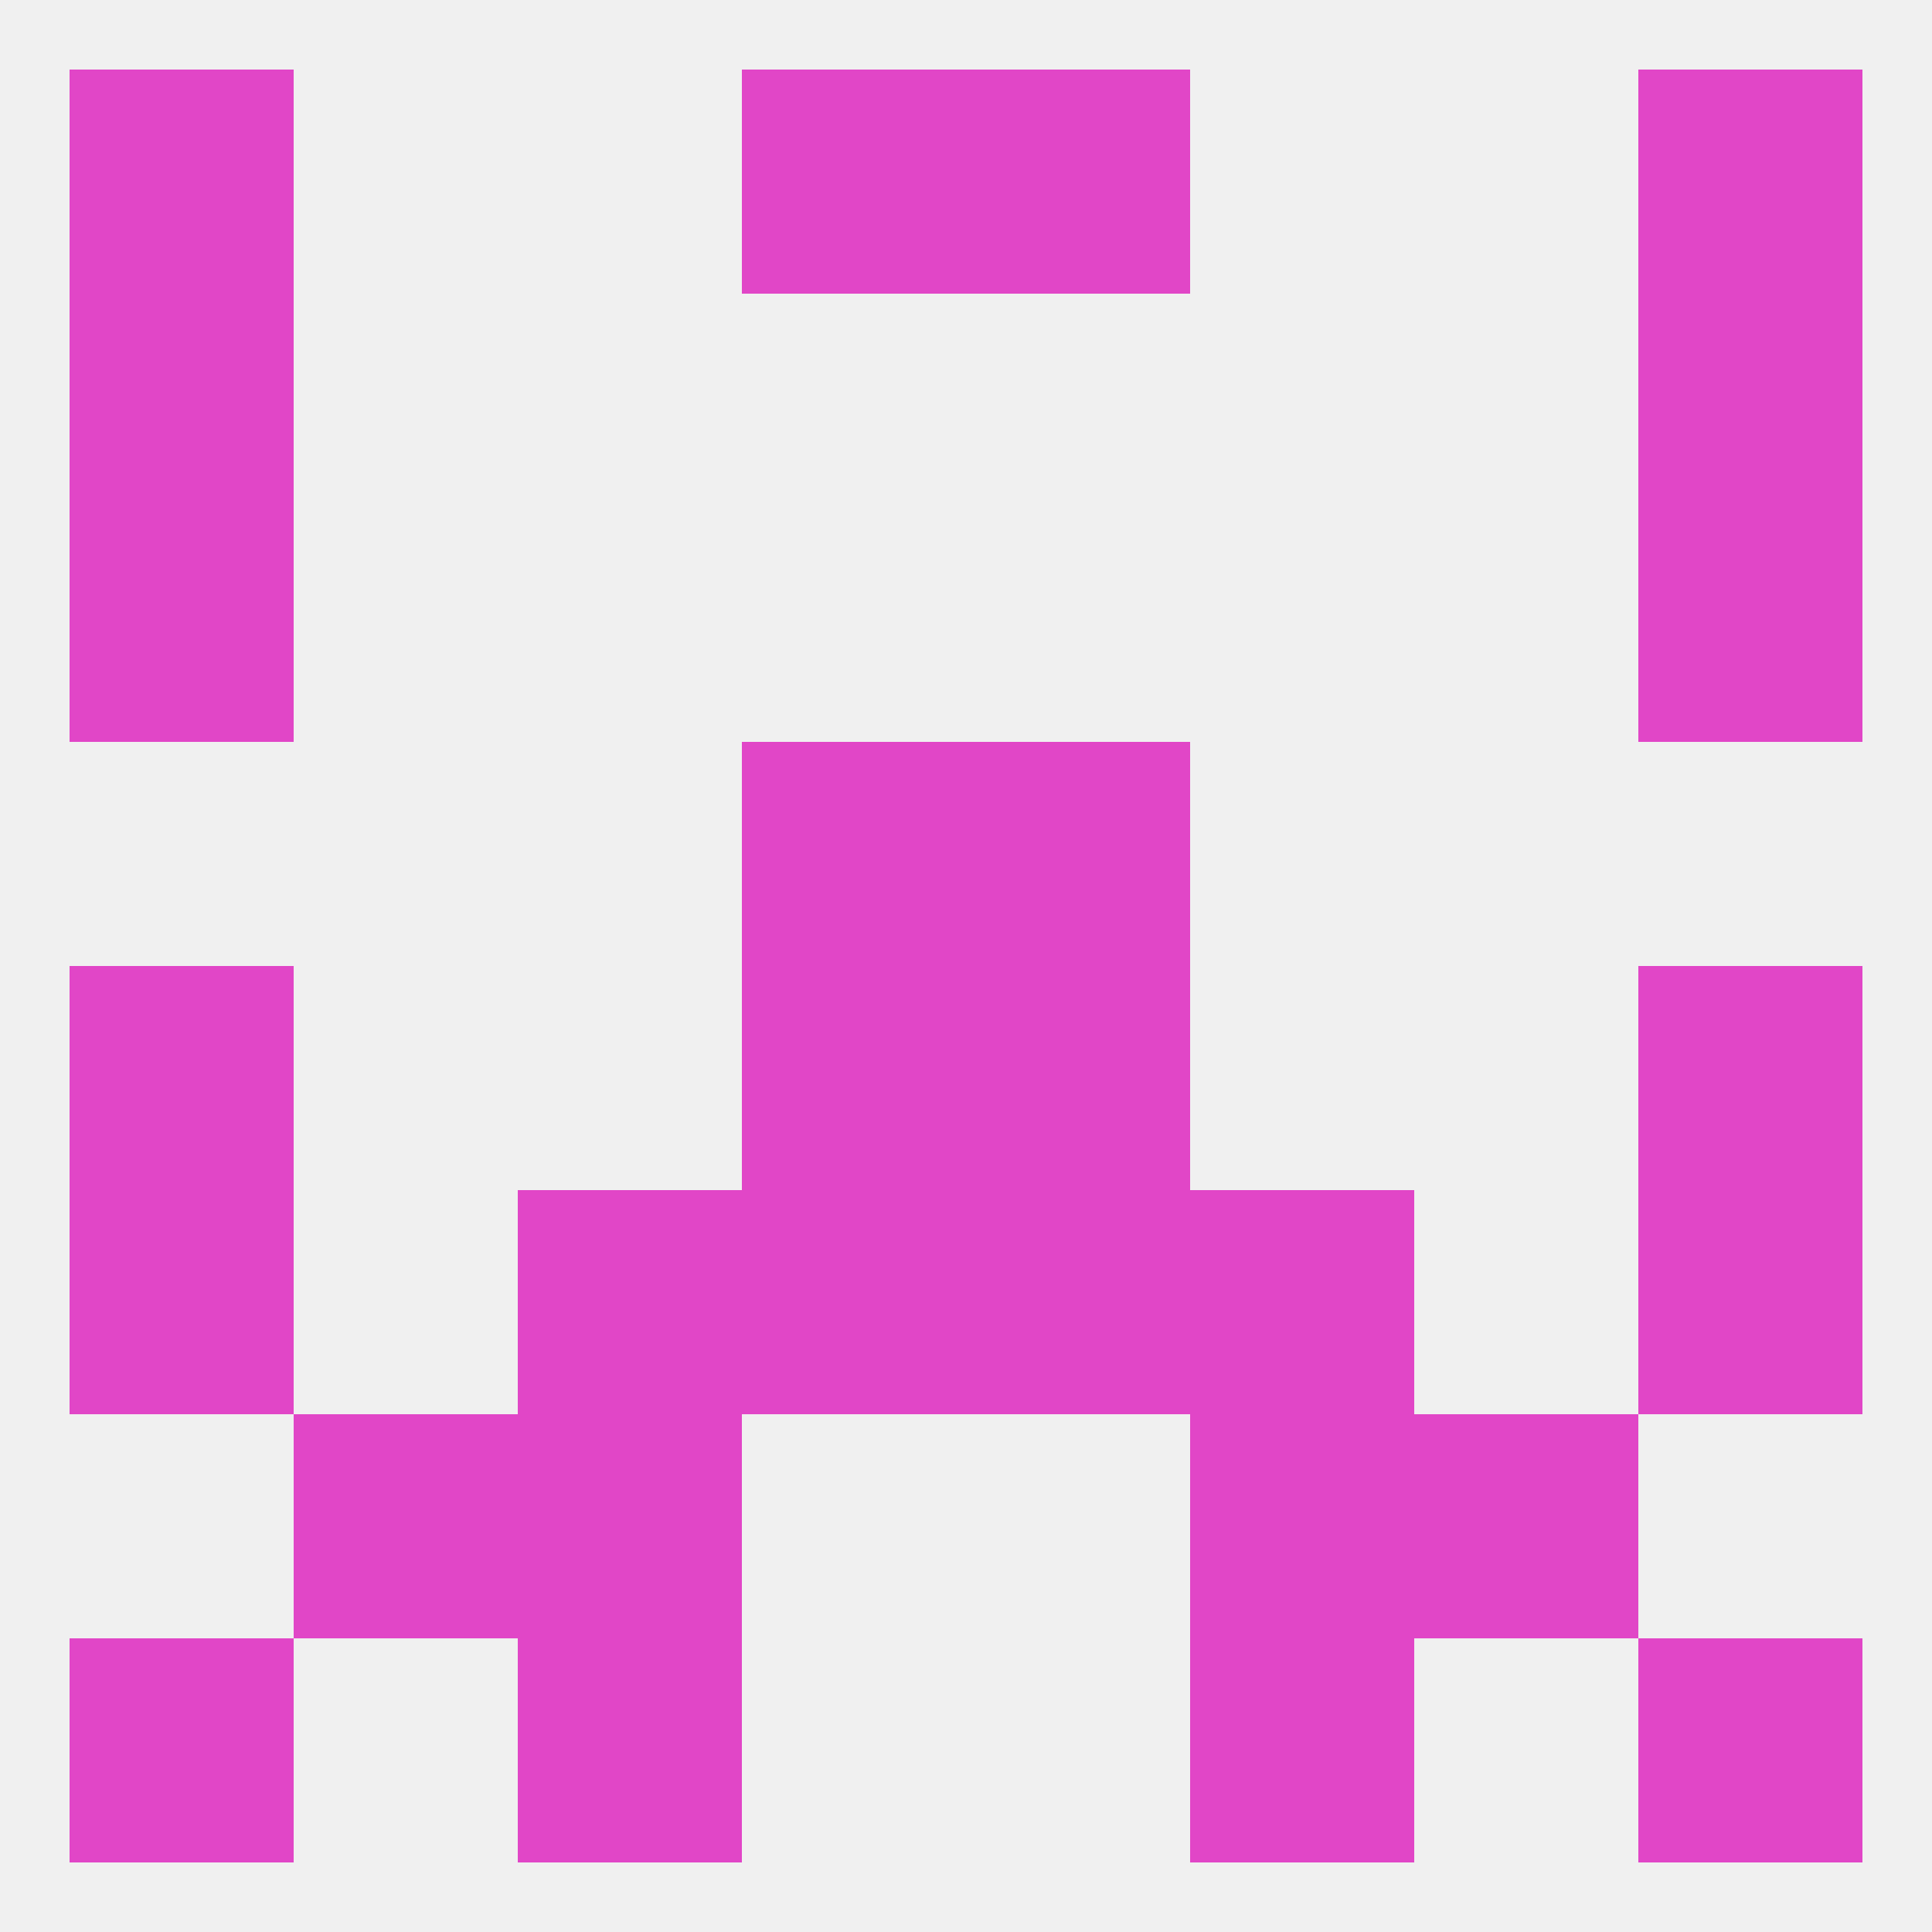 
<!--   <?xml version="1.0"?> -->
<svg version="1.1" baseprofile="full" xmlns="http://www.w3.org/2000/svg" xmlns:xlink="http://www.w3.org/1999/xlink" xmlns:ev="http://www.w3.org/2001/xml-events" width="250" height="250" viewBox="0 0 250 250" >
	<rect width="100%" height="100%" fill="rgba(240,240,240,255)"/>

	<rect x="9" y="38" width="29" height="29" fill="rgba(225,70,199,255)"/>
	<rect x="212" y="38" width="29" height="29" fill="rgba(225,70,199,255)"/>
	<rect x="9" y="67" width="29" height="29" fill="rgba(225,70,199,255)"/>
	<rect x="212" y="67" width="29" height="29" fill="rgba(225,70,199,255)"/>
	<rect x="96" y="96" width="29" height="29" fill="rgba(225,70,199,255)"/>
	<rect x="125" y="96" width="29" height="29" fill="rgba(225,70,199,255)"/>
	<rect x="125" y="125" width="29" height="29" fill="rgba(225,70,199,255)"/>
	<rect x="9" y="125" width="29" height="29" fill="rgba(225,70,199,255)"/>
	<rect x="212" y="125" width="29" height="29" fill="rgba(225,70,199,255)"/>
	<rect x="96" y="125" width="29" height="29" fill="rgba(225,70,199,255)"/>
	<rect x="9" y="154" width="29" height="29" fill="rgba(225,70,199,255)"/>
	<rect x="212" y="154" width="29" height="29" fill="rgba(225,70,199,255)"/>
	<rect x="67" y="154" width="29" height="29" fill="rgba(225,70,199,255)"/>
	<rect x="154" y="154" width="29" height="29" fill="rgba(225,70,199,255)"/>
	<rect x="96" y="154" width="29" height="29" fill="rgba(225,70,199,255)"/>
	<rect x="125" y="154" width="29" height="29" fill="rgba(225,70,199,255)"/>
	<rect x="38" y="183" width="29" height="29" fill="rgba(225,70,199,255)"/>
	<rect x="183" y="183" width="29" height="29" fill="rgba(225,70,199,255)"/>
	<rect x="67" y="183" width="29" height="29" fill="rgba(225,70,199,255)"/>
	<rect x="154" y="183" width="29" height="29" fill="rgba(225,70,199,255)"/>
	<rect x="9" y="212" width="29" height="29" fill="rgba(225,70,199,255)"/>
	<rect x="212" y="212" width="29" height="29" fill="rgba(225,70,199,255)"/>
	<rect x="67" y="212" width="29" height="29" fill="rgba(225,70,199,255)"/>
	<rect x="154" y="212" width="29" height="29" fill="rgba(225,70,199,255)"/>
	<rect x="96" y="9" width="29" height="29" fill="rgba(225,70,199,255)"/>
	<rect x="125" y="9" width="29" height="29" fill="rgba(225,70,199,255)"/>
	<rect x="9" y="9" width="29" height="29" fill="rgba(225,70,199,255)"/>
	<rect x="212" y="9" width="29" height="29" fill="rgba(225,70,199,255)"/>
</svg>